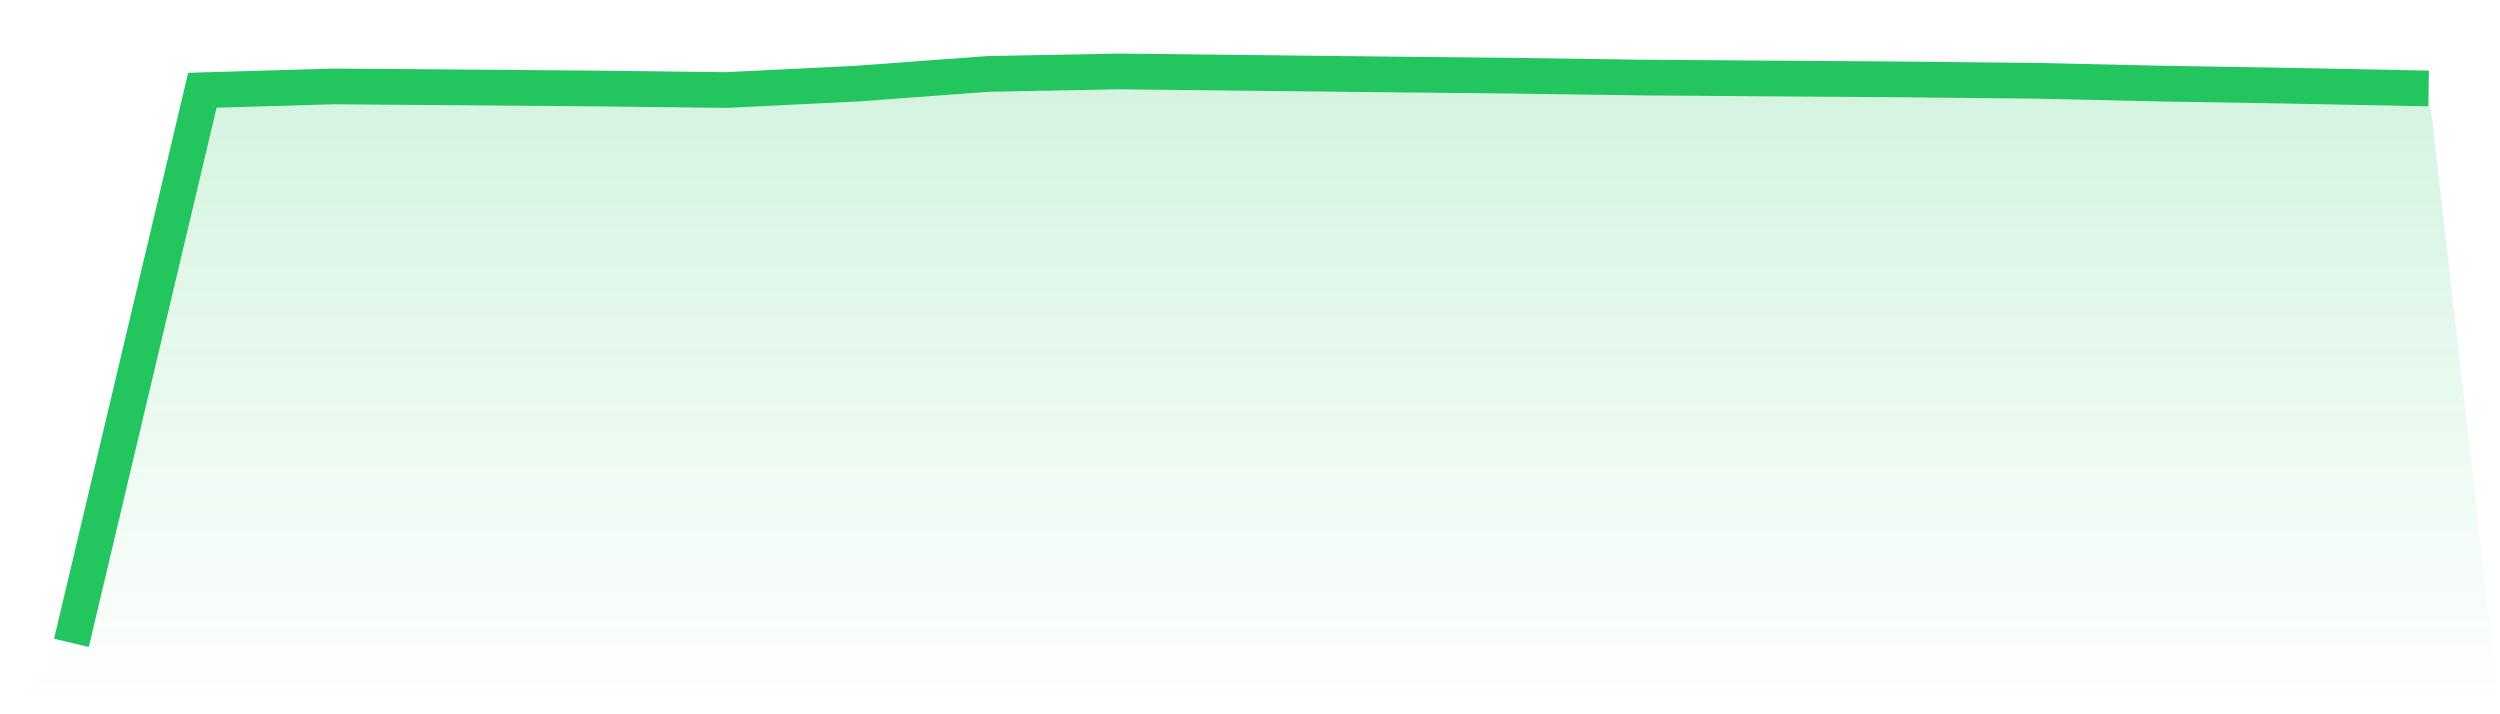 <svg viewBox="0 0 140 40" xmlns="http://www.w3.org/2000/svg">
<defs>
<linearGradient id="gradient" x1="0" x2="0" y1="0" y2="1">
<stop offset="0%" stop-color="#22c55e" stop-opacity="0.2"/>
<stop offset="100%" stop-color="#22c55e" stop-opacity="0"/>
</linearGradient>
</defs>
<path d="M4,36 L4,36 L11.333,5.054 L18.667,4.839 L26,4.897 L33.333,4.955 L40.667,5.042 L48,4.681 L55.333,4.14 L62.667,4 L70,4.082 L77.333,4.163 L84.667,4.239 L92,4.344 L99.333,4.396 L106.667,4.448 L114,4.524 L121.333,4.687 L128.667,4.809 L136,4.955 L140,40 L0,40 z" fill="url(#gradient)"/>
<path d="M4,36 L4,36 L11.333,5.054 L18.667,4.839 L26,4.897 L33.333,4.955 L40.667,5.042 L48,4.681 L55.333,4.14 L62.667,4 L70,4.082 L77.333,4.163 L84.667,4.239 L92,4.344 L99.333,4.396 L106.667,4.448 L114,4.524 L121.333,4.687 L128.667,4.809 L136,4.955" fill="none" stroke="#22c55e" stroke-width="2"/>
</svg>